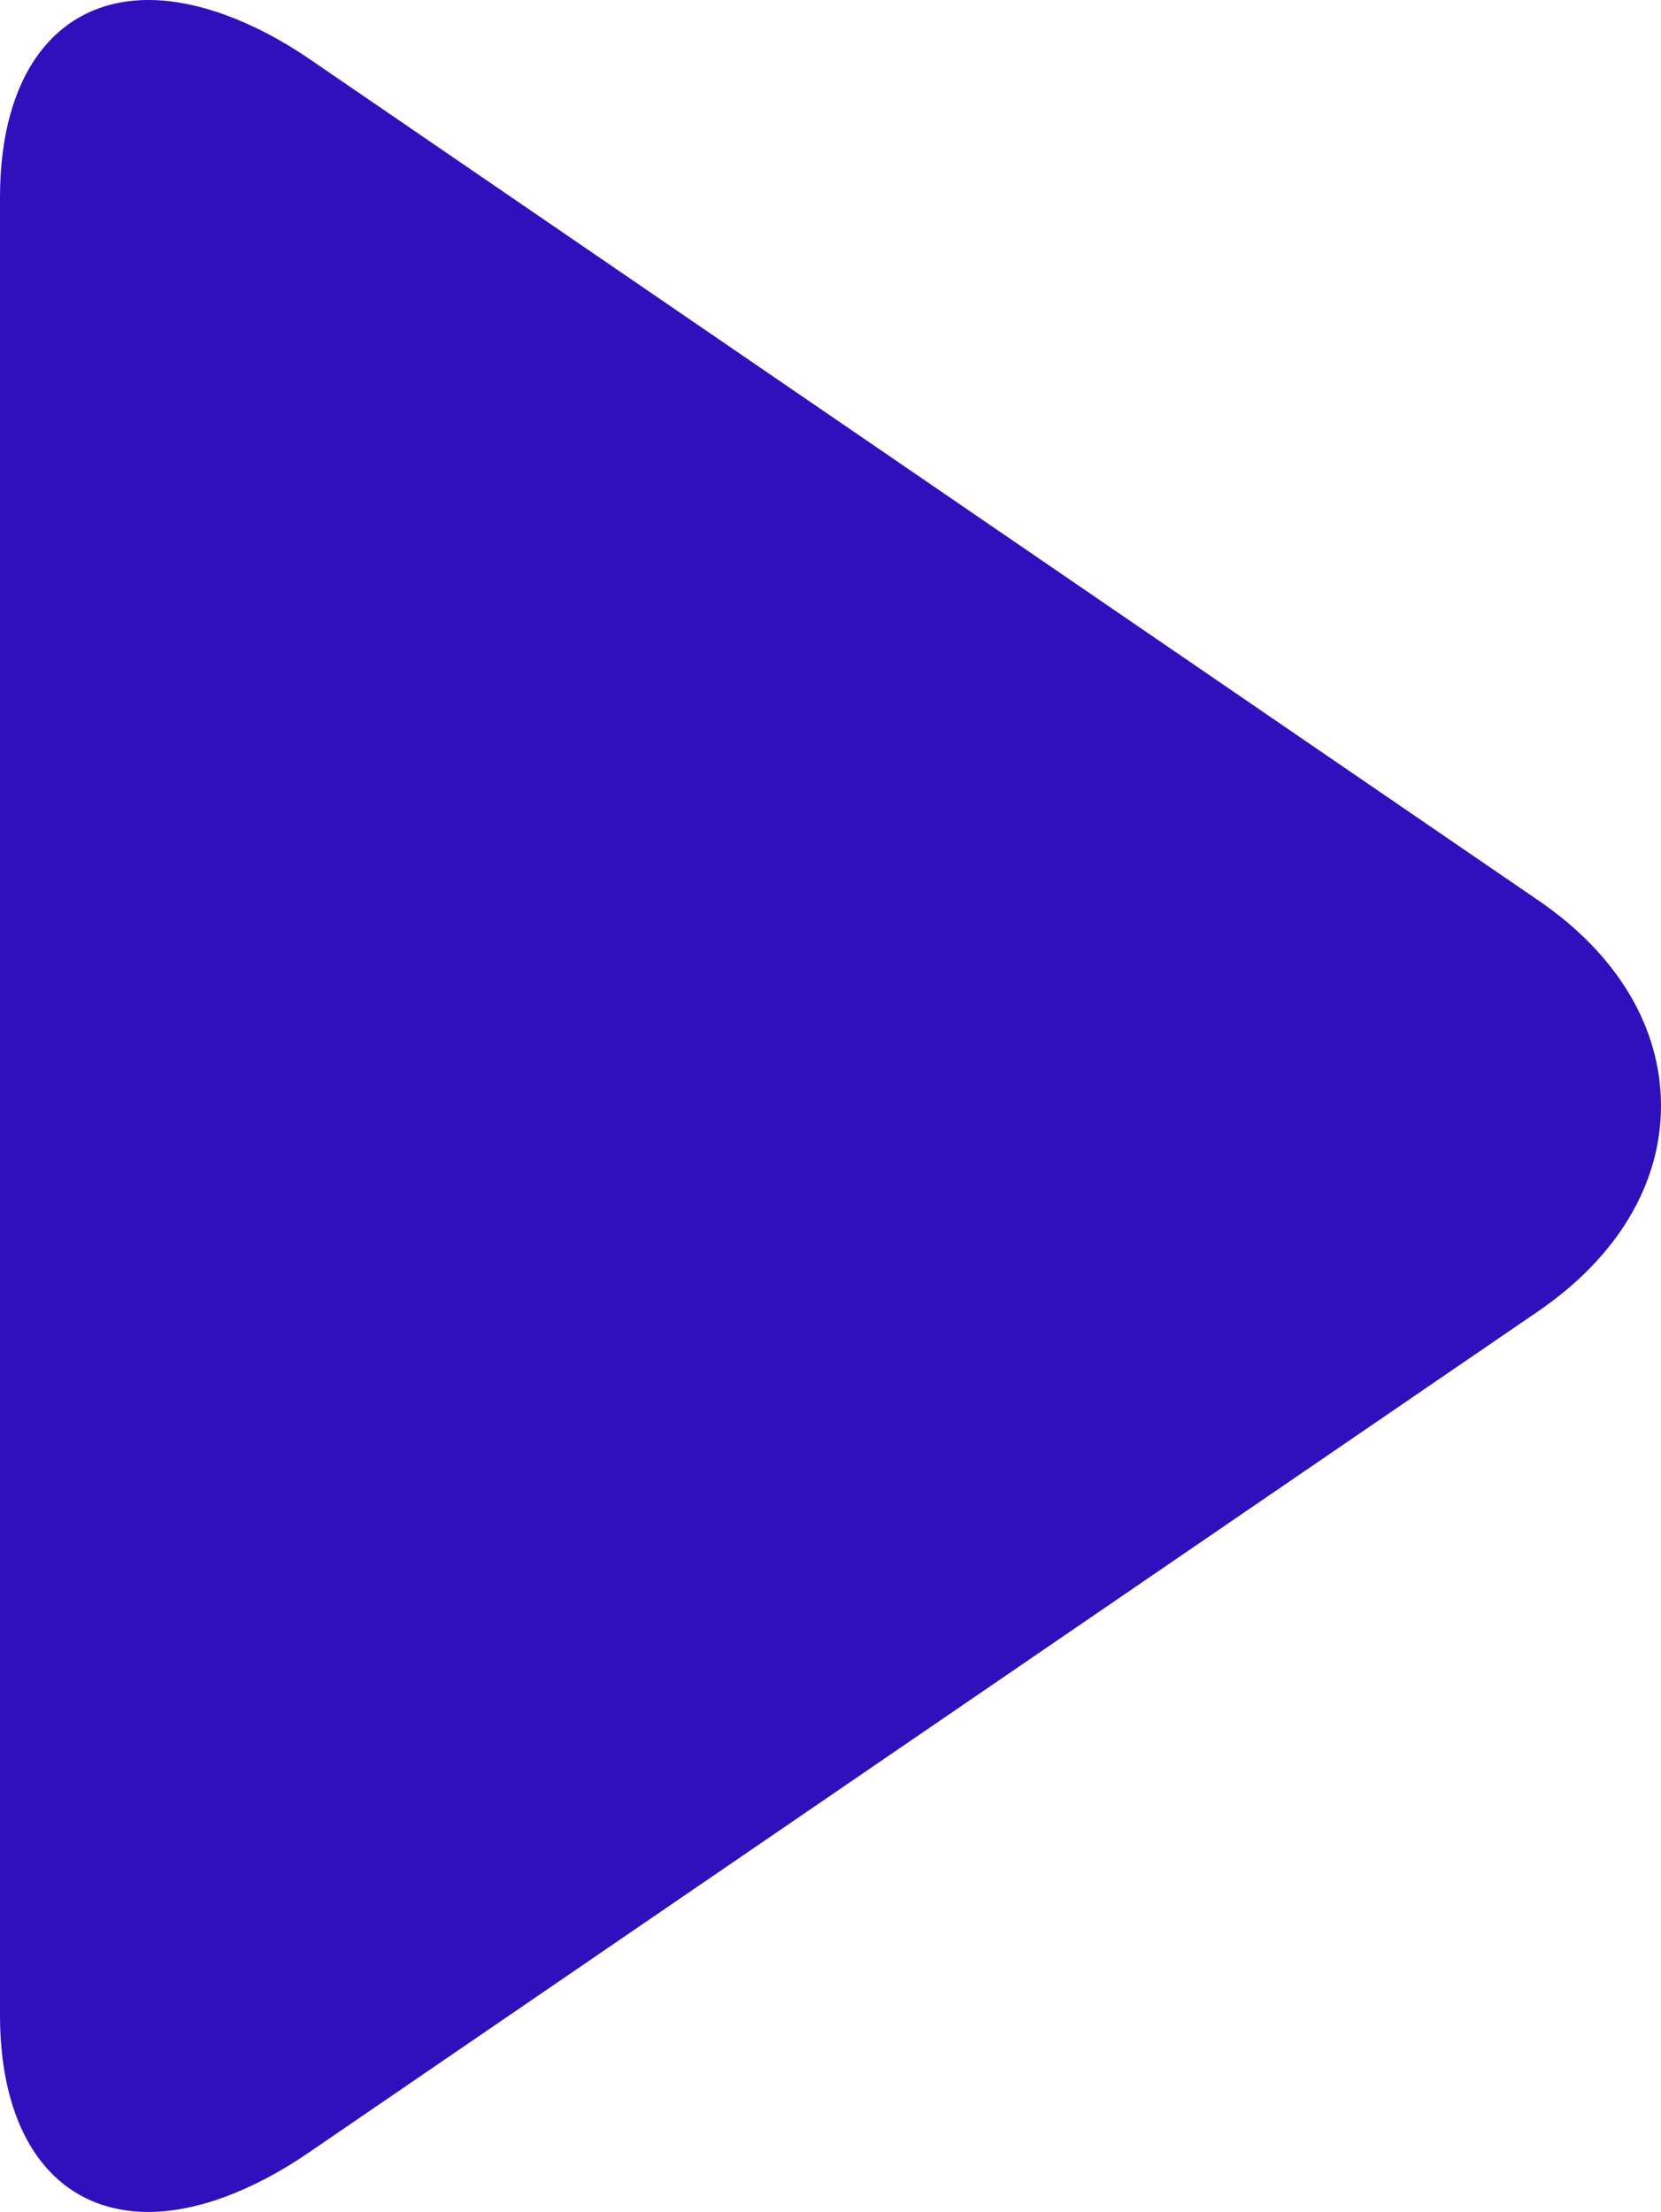 <?xml version="1.0" encoding="UTF-8"?> <svg xmlns="http://www.w3.org/2000/svg" id="_Слой_1" data-name="Слой 1" viewBox="0 0 384.51 512"><defs><style> .cls-1 { fill: #3010bc; } </style></defs><path class="cls-1" d="M356.18,208.46L71.79,13.76C58.65,4.76,45.42,0,34.42,0,13.15,0,0,17.07,0,45.64V466.43c0,28.53,13.14,45.57,34.35,45.57,11.02,0,24.04-4.77,37.2-13.79l284.53-194.69c18.3-12.54,28.43-29.42,28.43-47.54,0-18.11-10.01-34.98-28.33-47.52h0Z"></path></svg> 